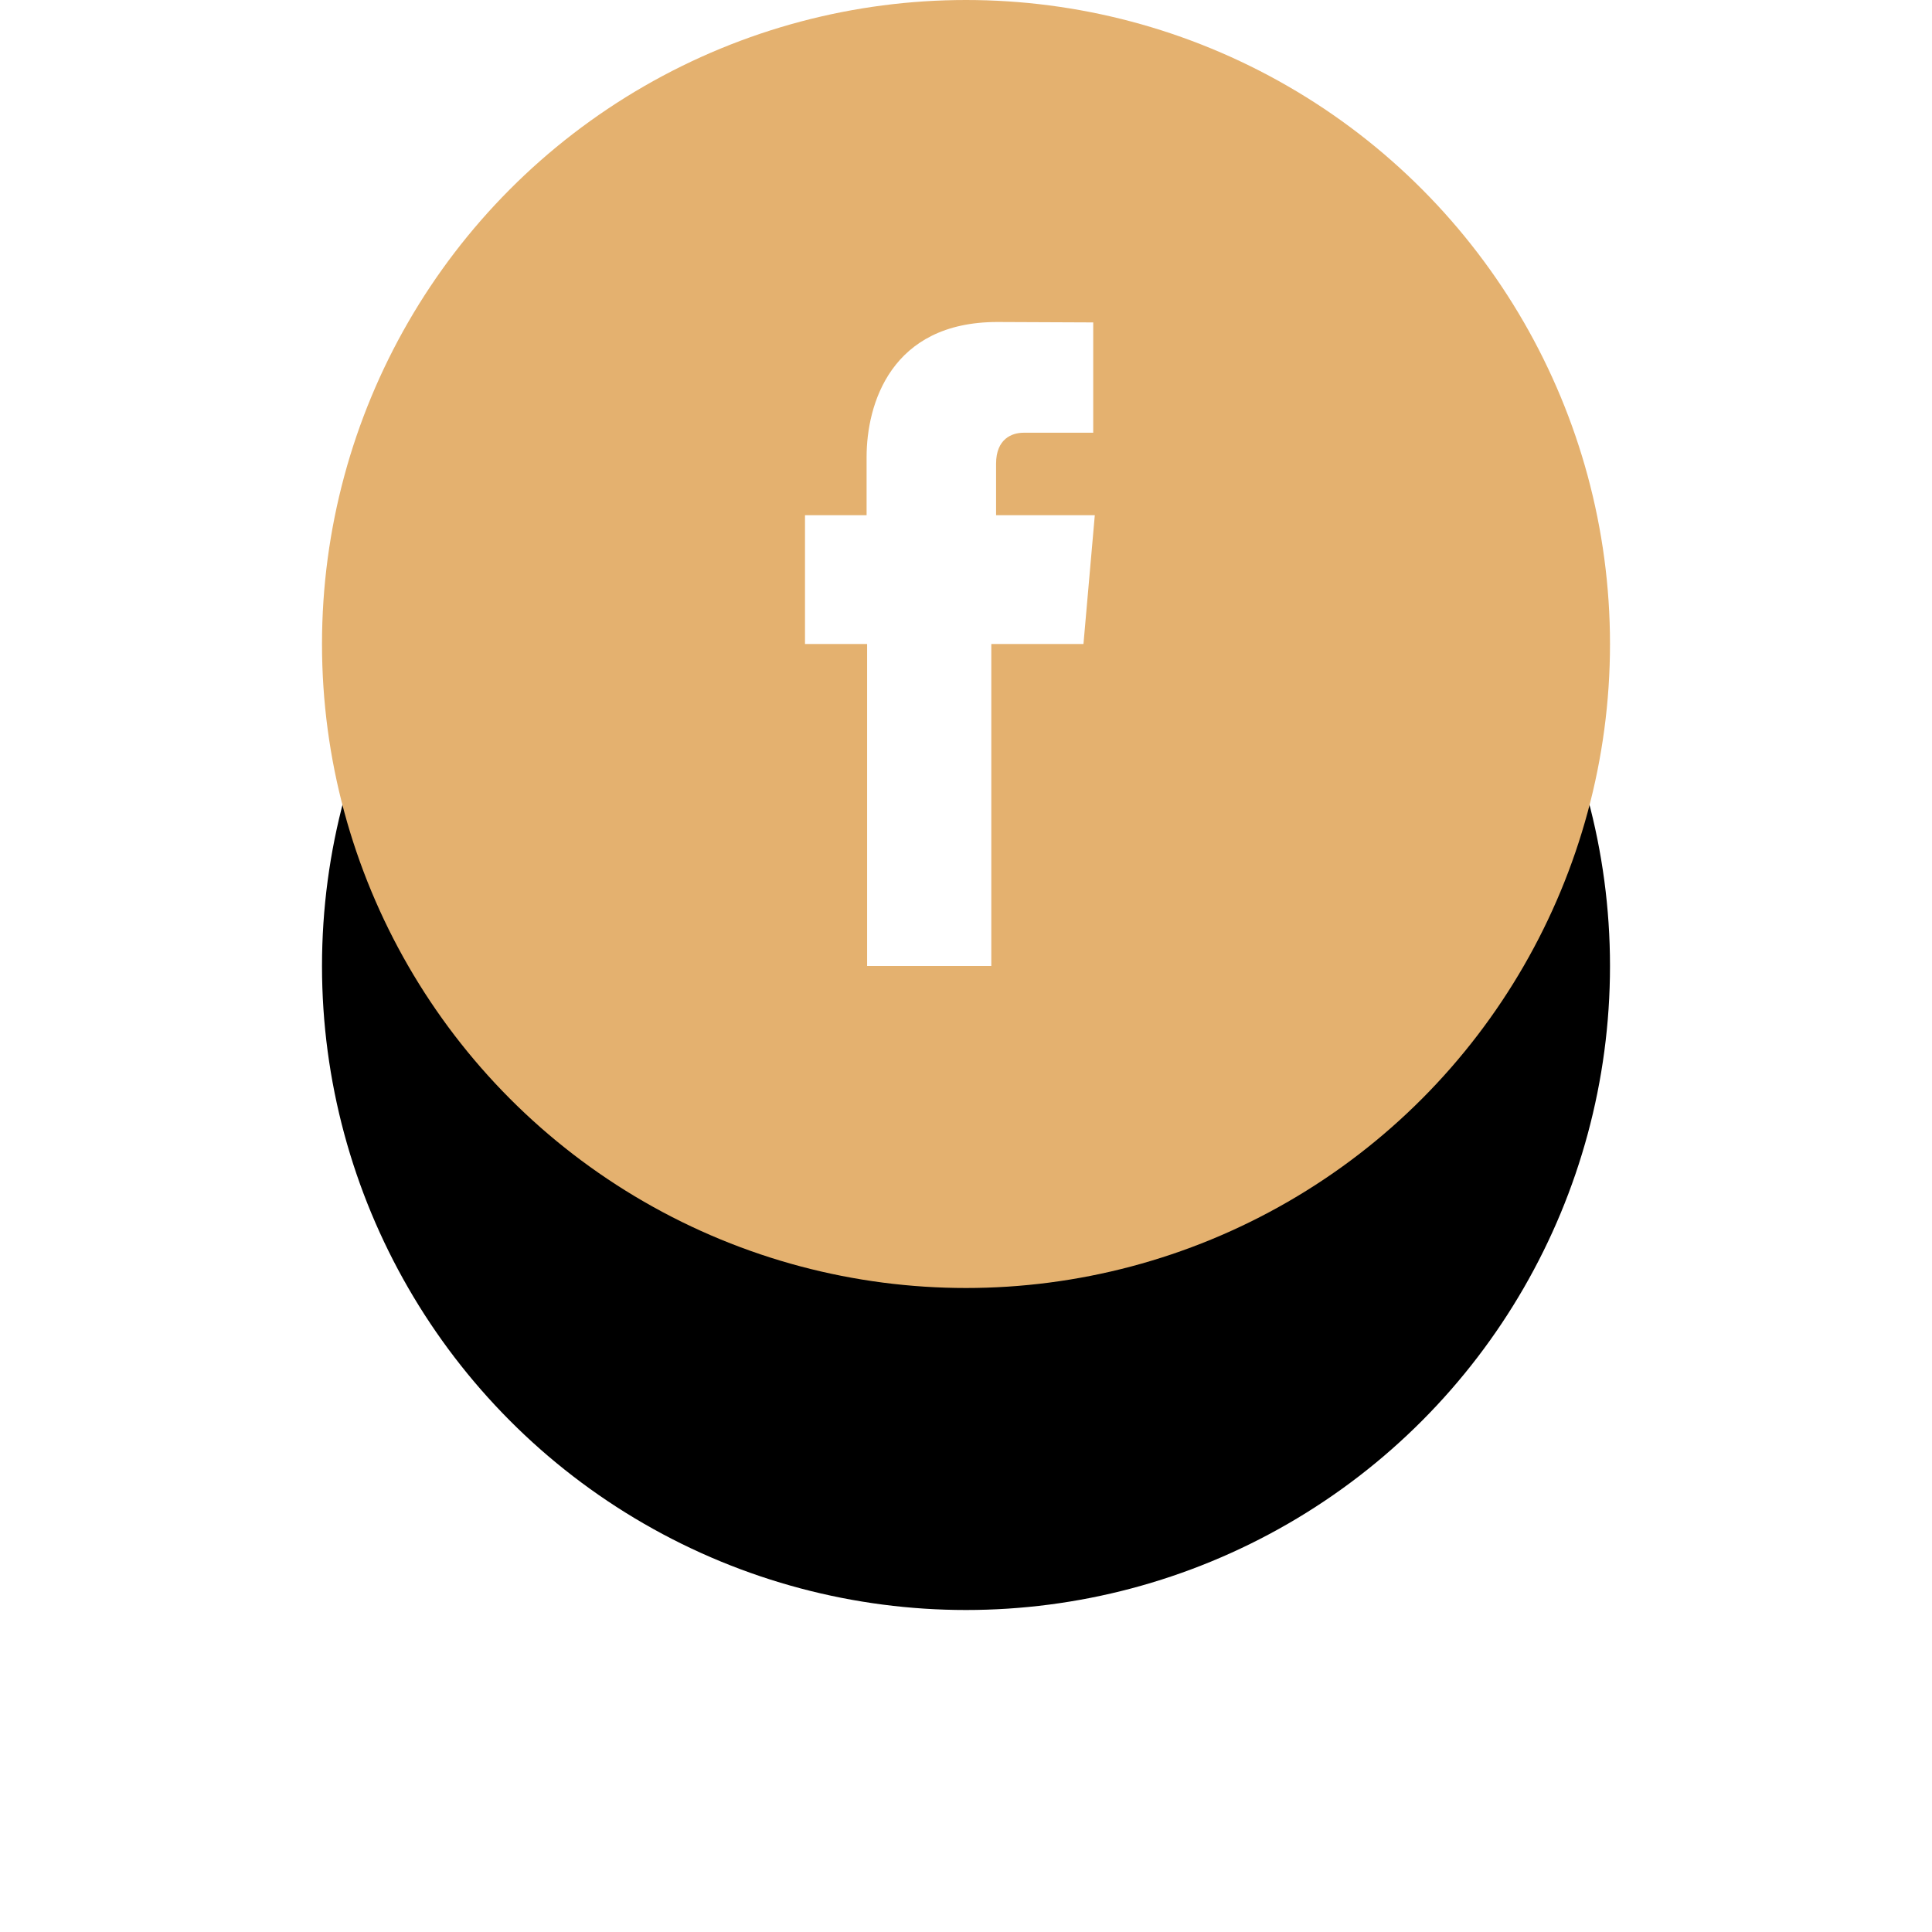 <?xml version="1.0" encoding="UTF-8"?>
<svg width="60px" height="60px" viewBox="0 0 60 60" version="1.1" xmlns="http://www.w3.org/2000/svg" xmlns:xlink="http://www.w3.org/1999/xlink">
    <!-- Generator: Sketch 54.1 (76490) - https://sketchapp.com -->
    <title>Group</title>
    <desc>Created with Sketch.</desc>
    <defs>
        <circle id="path-1" cx="20" cy="20" r="20"></circle>
        <filter x="-50.0%" y="-25.0%" width="200.0%" height="200.0%" filterUnits="objectBoundingBox" id="filter-2">
            <feOffset dx="0" dy="10" in="SourceAlpha" result="shadowOffsetOuter1"></feOffset>
            <feGaussianBlur stdDeviation="5" in="shadowOffsetOuter1" result="shadowBlurOuter1"></feGaussianBlur>
            <feColorMatrix values="0 0 0 0 0.894   0 0 0 0 0.694   0 0 0 0 0.435  0 0 0 0.3 0" type="matrix" in="shadowBlurOuter1"></feColorMatrix>
        </filter>
    </defs>
    <g id="Symbols" stroke="none" stroke-width="1" fill="none" fill-rule="evenodd">
        <g id="FOOTER" transform="translate(-1140, -426)">
            <g id="Group" transform="translate(1150, 426)">
                <g id="Oval">
                    <use fill="black" fill-opacity="1" filter="url(#filter-2)" xlink:href="#path-1"></use>
                    <use fill="#E4B16F" fill-rule="evenodd" xlink:href="#path-1"></use>
                </g>
                <g id="facebook-icon" transform="translate(15, 10)" fill="#FFFFFF">
                    <path d="M1.929,20 L5.786,20 L5.786,10 L8.648,10 L9,6 L5.934,6 L5.934,4.401 C5.934,3.621 6.436,3.439 6.787,3.439 L8.951,3.439 L8.951,0.013 L5.971,0 C2.665,0 1.913,2.556 1.913,4.192 L1.913,6 L0,6 L0,10 L1.929,10 L1.929,20 Z" id="Fill-1"></path>
                </g>
            </g>
        </g>
    </g>
</svg>